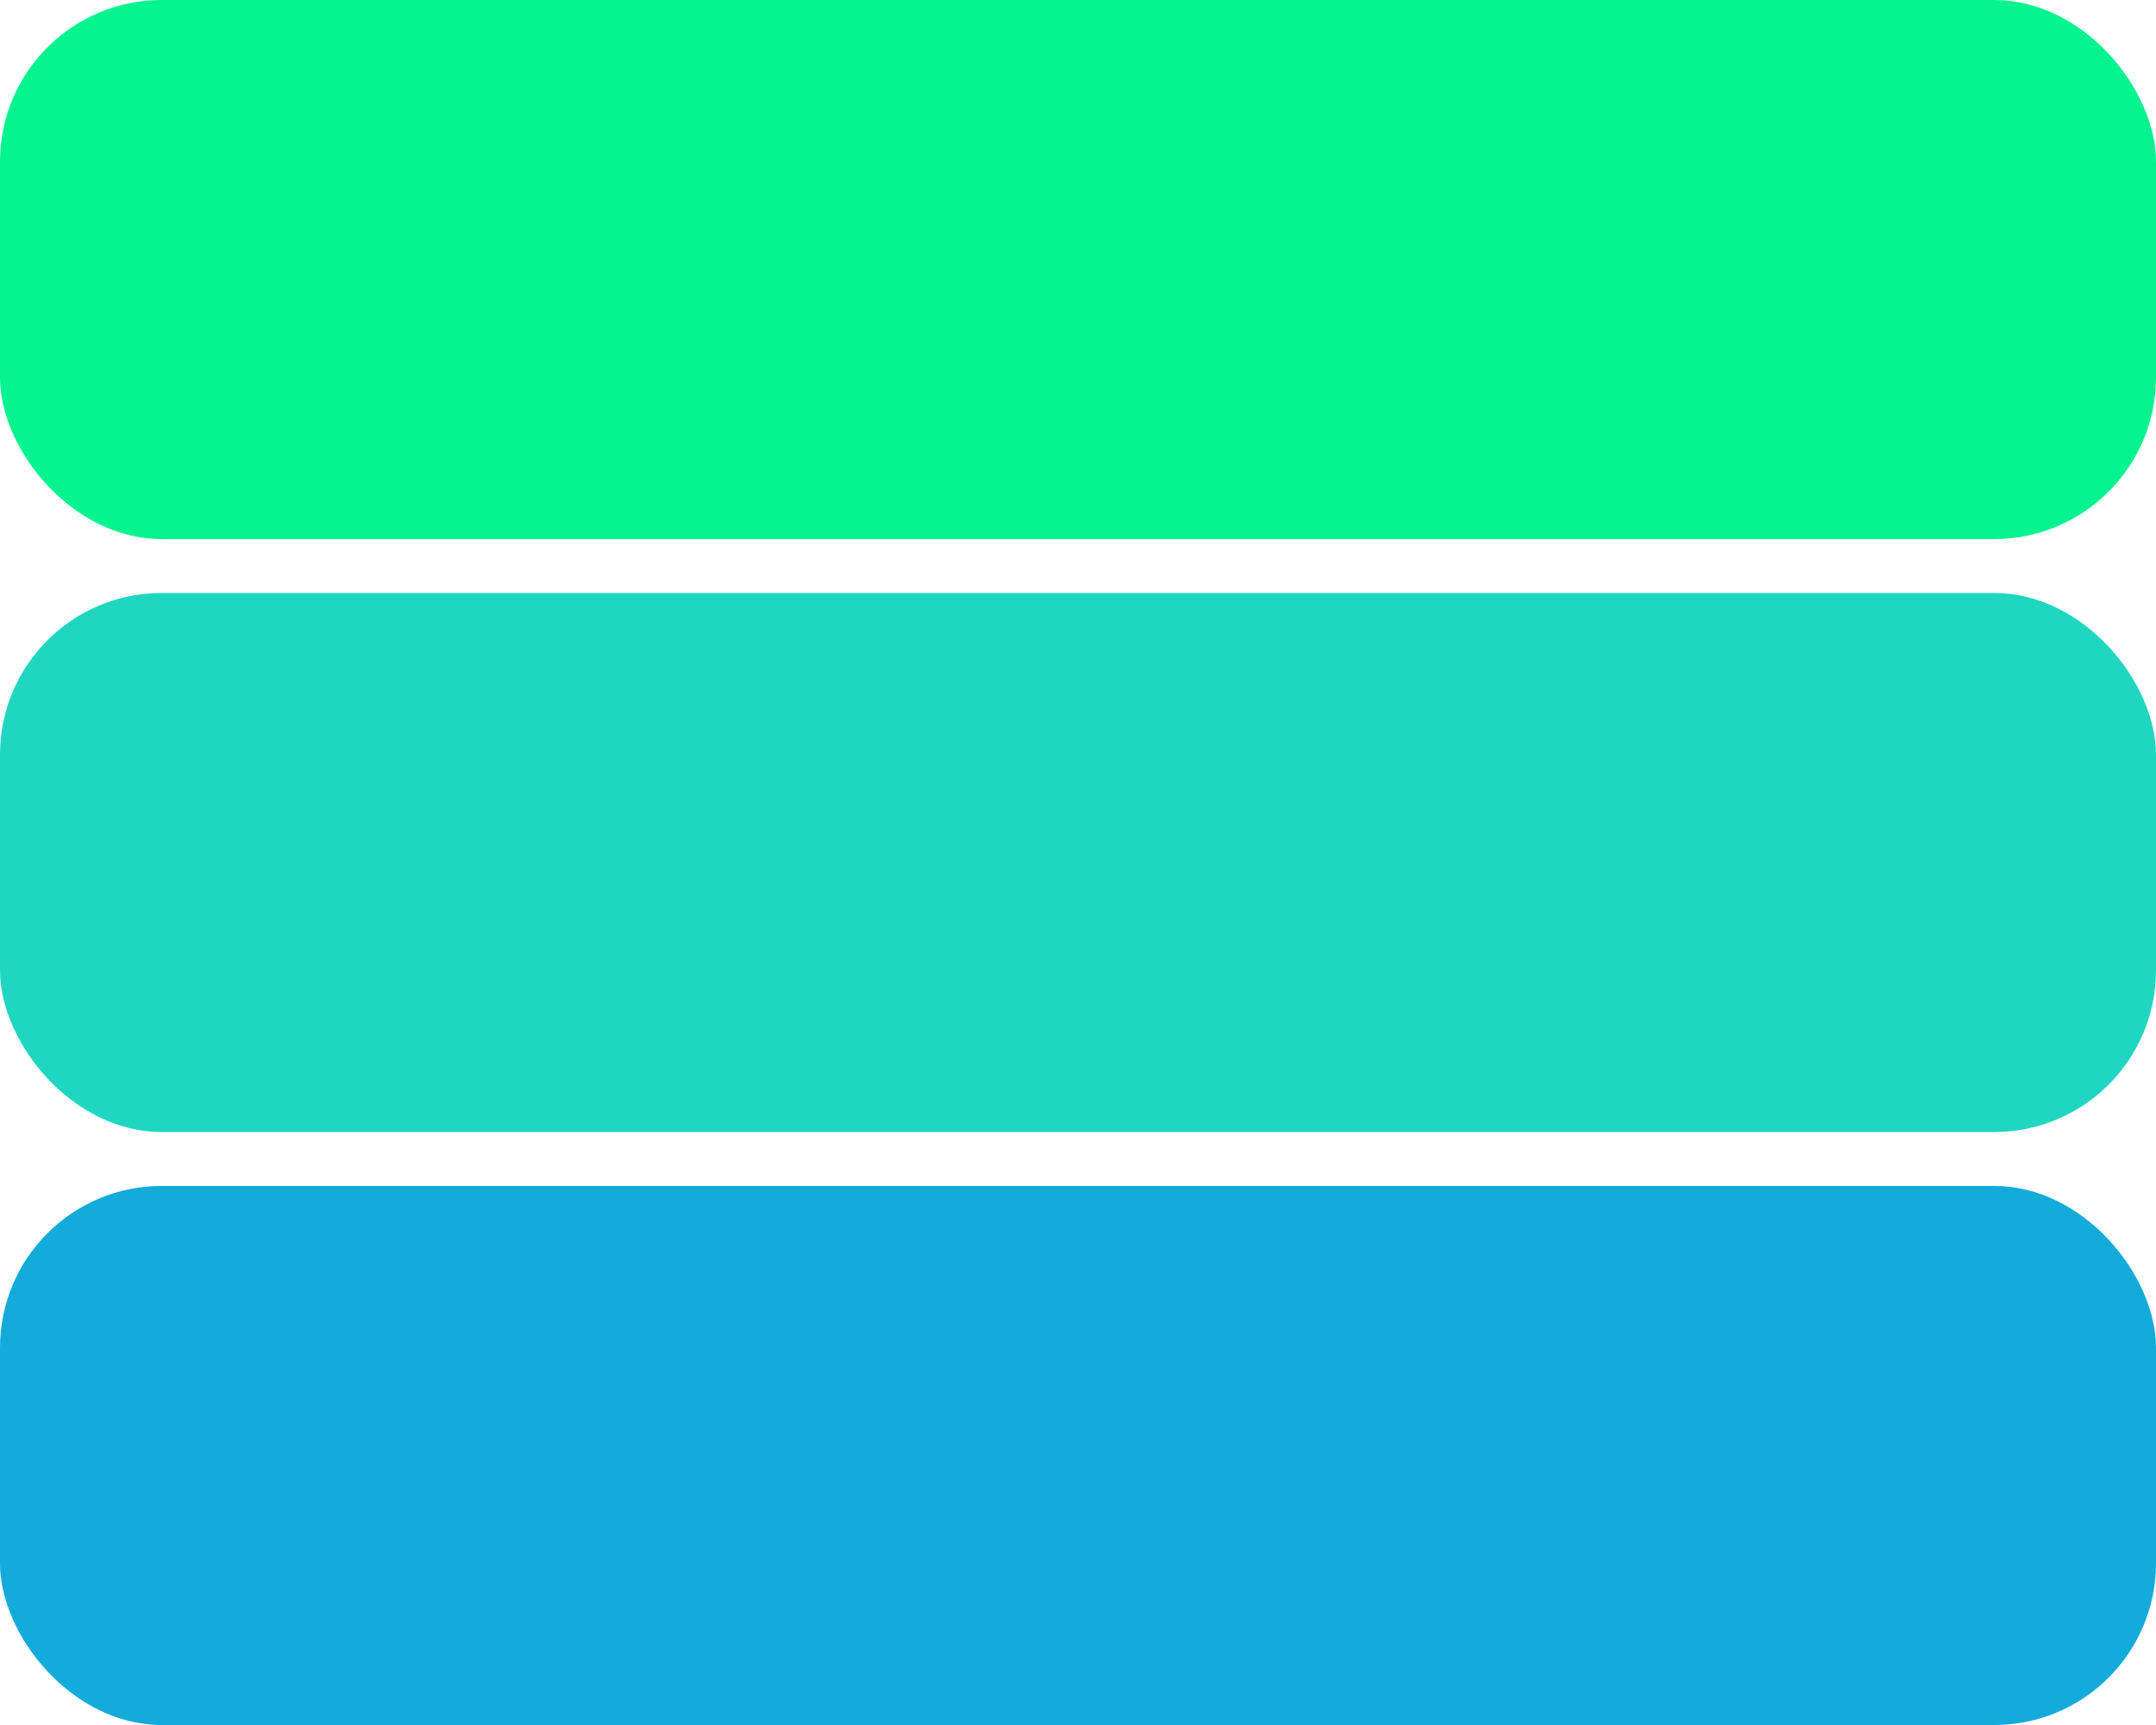 <svg width="40" height="32" viewBox="0 0 40 32" fill="none" xmlns="http://www.w3.org/2000/svg">
  <rect width="40" height="10" rx="3" fill="#06F48F"/>
  <rect y="11" width="40" height="10" rx="3" fill="#1FD7C1"/>
  <rect y="22" width="40" height="10" rx="3" fill="#13ABDA"/>
</svg>
